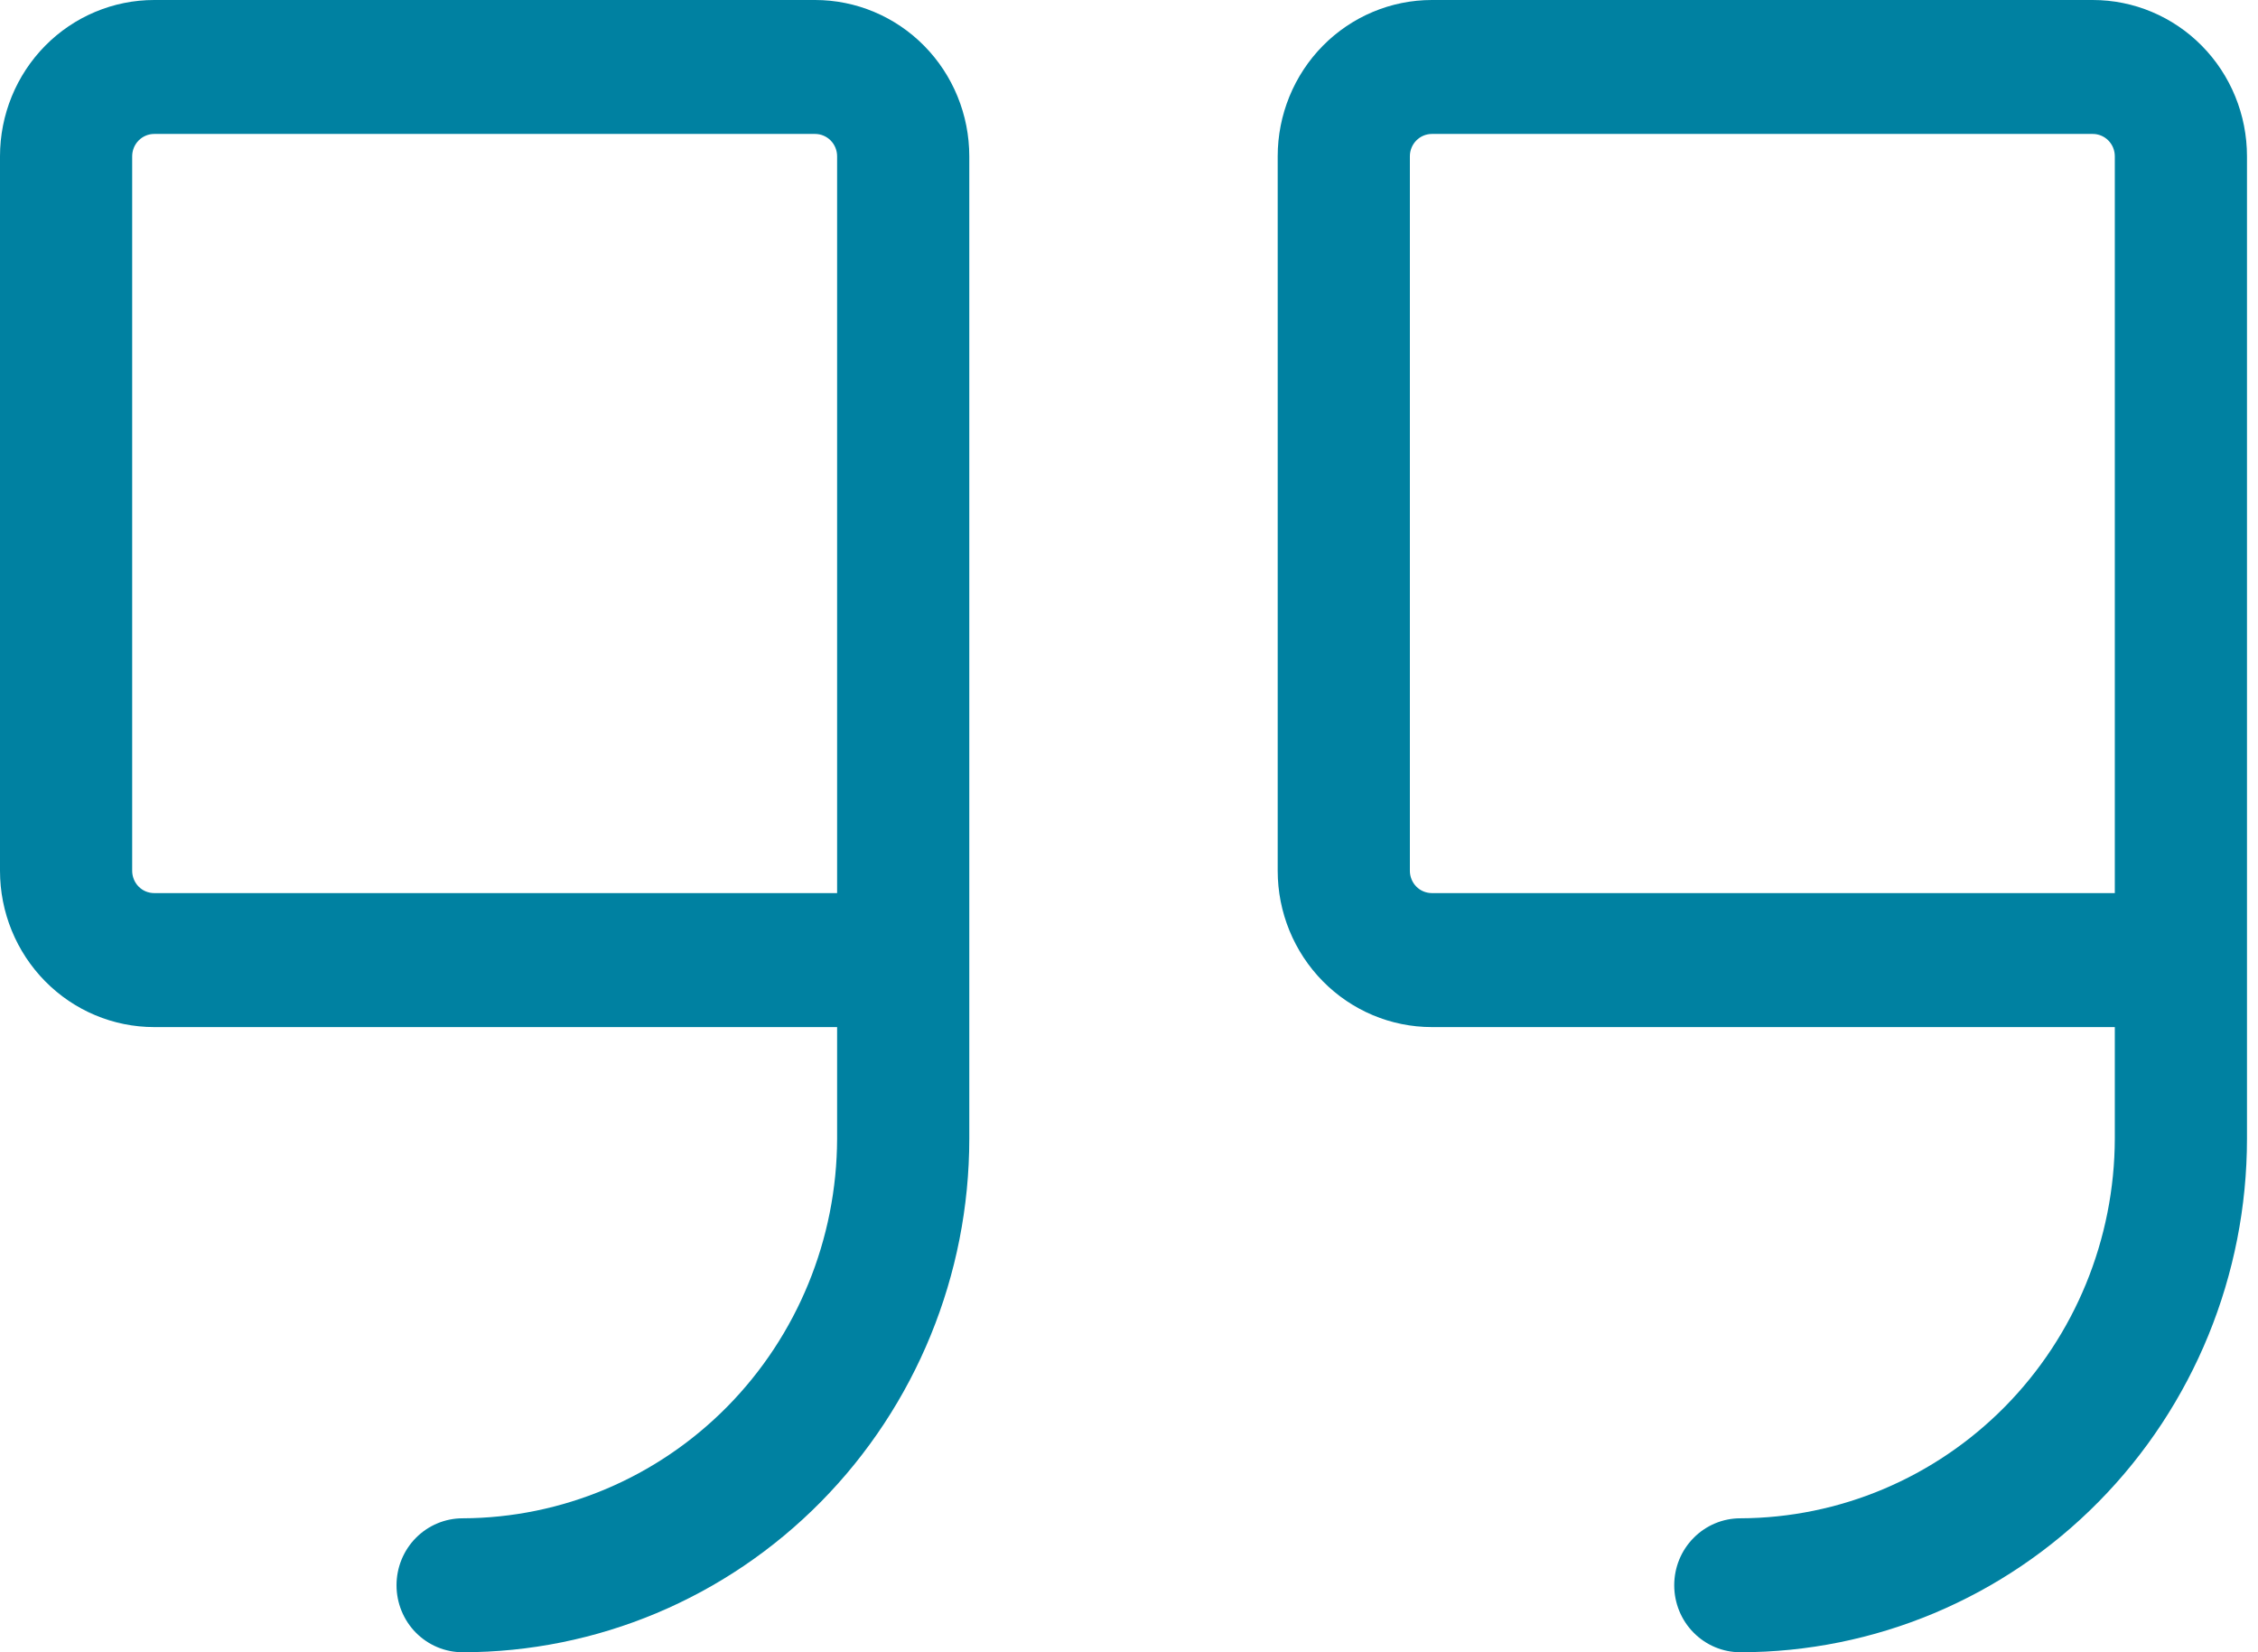 <svg width="41" height="30" viewBox="0 0 41 30" fill="none" xmlns="http://www.w3.org/2000/svg">
<path d="M14.8 0H2.8C2.057 0 1.345 0.299 0.82 0.831C0.295 1.363 0 2.085 0 2.838V15.811C0 16.564 0.295 17.285 0.82 17.817C1.345 18.35 2.057 18.649 2.8 18.649H15.2V20.676C15.195 22.502 14.477 24.252 13.203 25.543C11.928 26.834 10.202 27.562 8.4 27.568C8.082 27.568 7.777 27.696 7.551 27.924C7.326 28.152 7.2 28.461 7.2 28.784C7.2 29.106 7.326 29.416 7.551 29.644C7.777 29.872 8.082 30 8.4 30C10.84 30 13.18 29.018 14.905 27.269C16.631 25.52 17.6 23.149 17.6 20.676V2.838C17.6 2.085 17.305 1.363 16.78 0.831C16.255 0.299 15.543 0 14.8 0ZM15.2 16.216H2.8C2.694 16.216 2.592 16.174 2.517 16.098C2.442 16.021 2.4 15.918 2.4 15.811V2.838C2.4 2.73 2.442 2.627 2.517 2.551C2.592 2.475 2.694 2.432 2.8 2.432H14.8C14.906 2.432 15.008 2.475 15.083 2.551C15.158 2.627 15.2 2.73 15.2 2.838V16.216ZM38 0H26C25.257 0 24.545 0.299 24.02 0.831C23.495 1.363 23.2 2.085 23.2 2.838V15.811C23.2 16.564 23.495 17.285 24.02 17.817C24.545 18.35 25.257 18.649 26 18.649H38.4V20.676C38.395 22.502 37.677 24.252 36.403 25.543C35.128 26.834 33.402 27.562 31.6 27.568C31.282 27.568 30.977 27.696 30.752 27.924C30.526 28.152 30.4 28.461 30.4 28.784C30.4 29.106 30.526 29.416 30.752 29.644C30.977 29.872 31.282 30 31.6 30C34.04 30 36.38 29.018 38.105 27.269C39.831 25.52 40.8 23.149 40.8 20.676V2.838C40.8 2.085 40.505 1.363 39.98 0.831C39.455 0.299 38.743 0 38 0ZM38.4 16.216H26C25.894 16.216 25.792 16.174 25.717 16.098C25.642 16.021 25.6 15.918 25.6 15.811V2.838C25.6 2.73 25.642 2.627 25.717 2.551C25.792 2.475 25.894 2.432 26 2.432H38C38.106 2.432 38.208 2.475 38.283 2.551C38.358 2.627 38.4 2.73 38.4 2.838V16.216Z" fill="#0081A1"/>
</svg>
